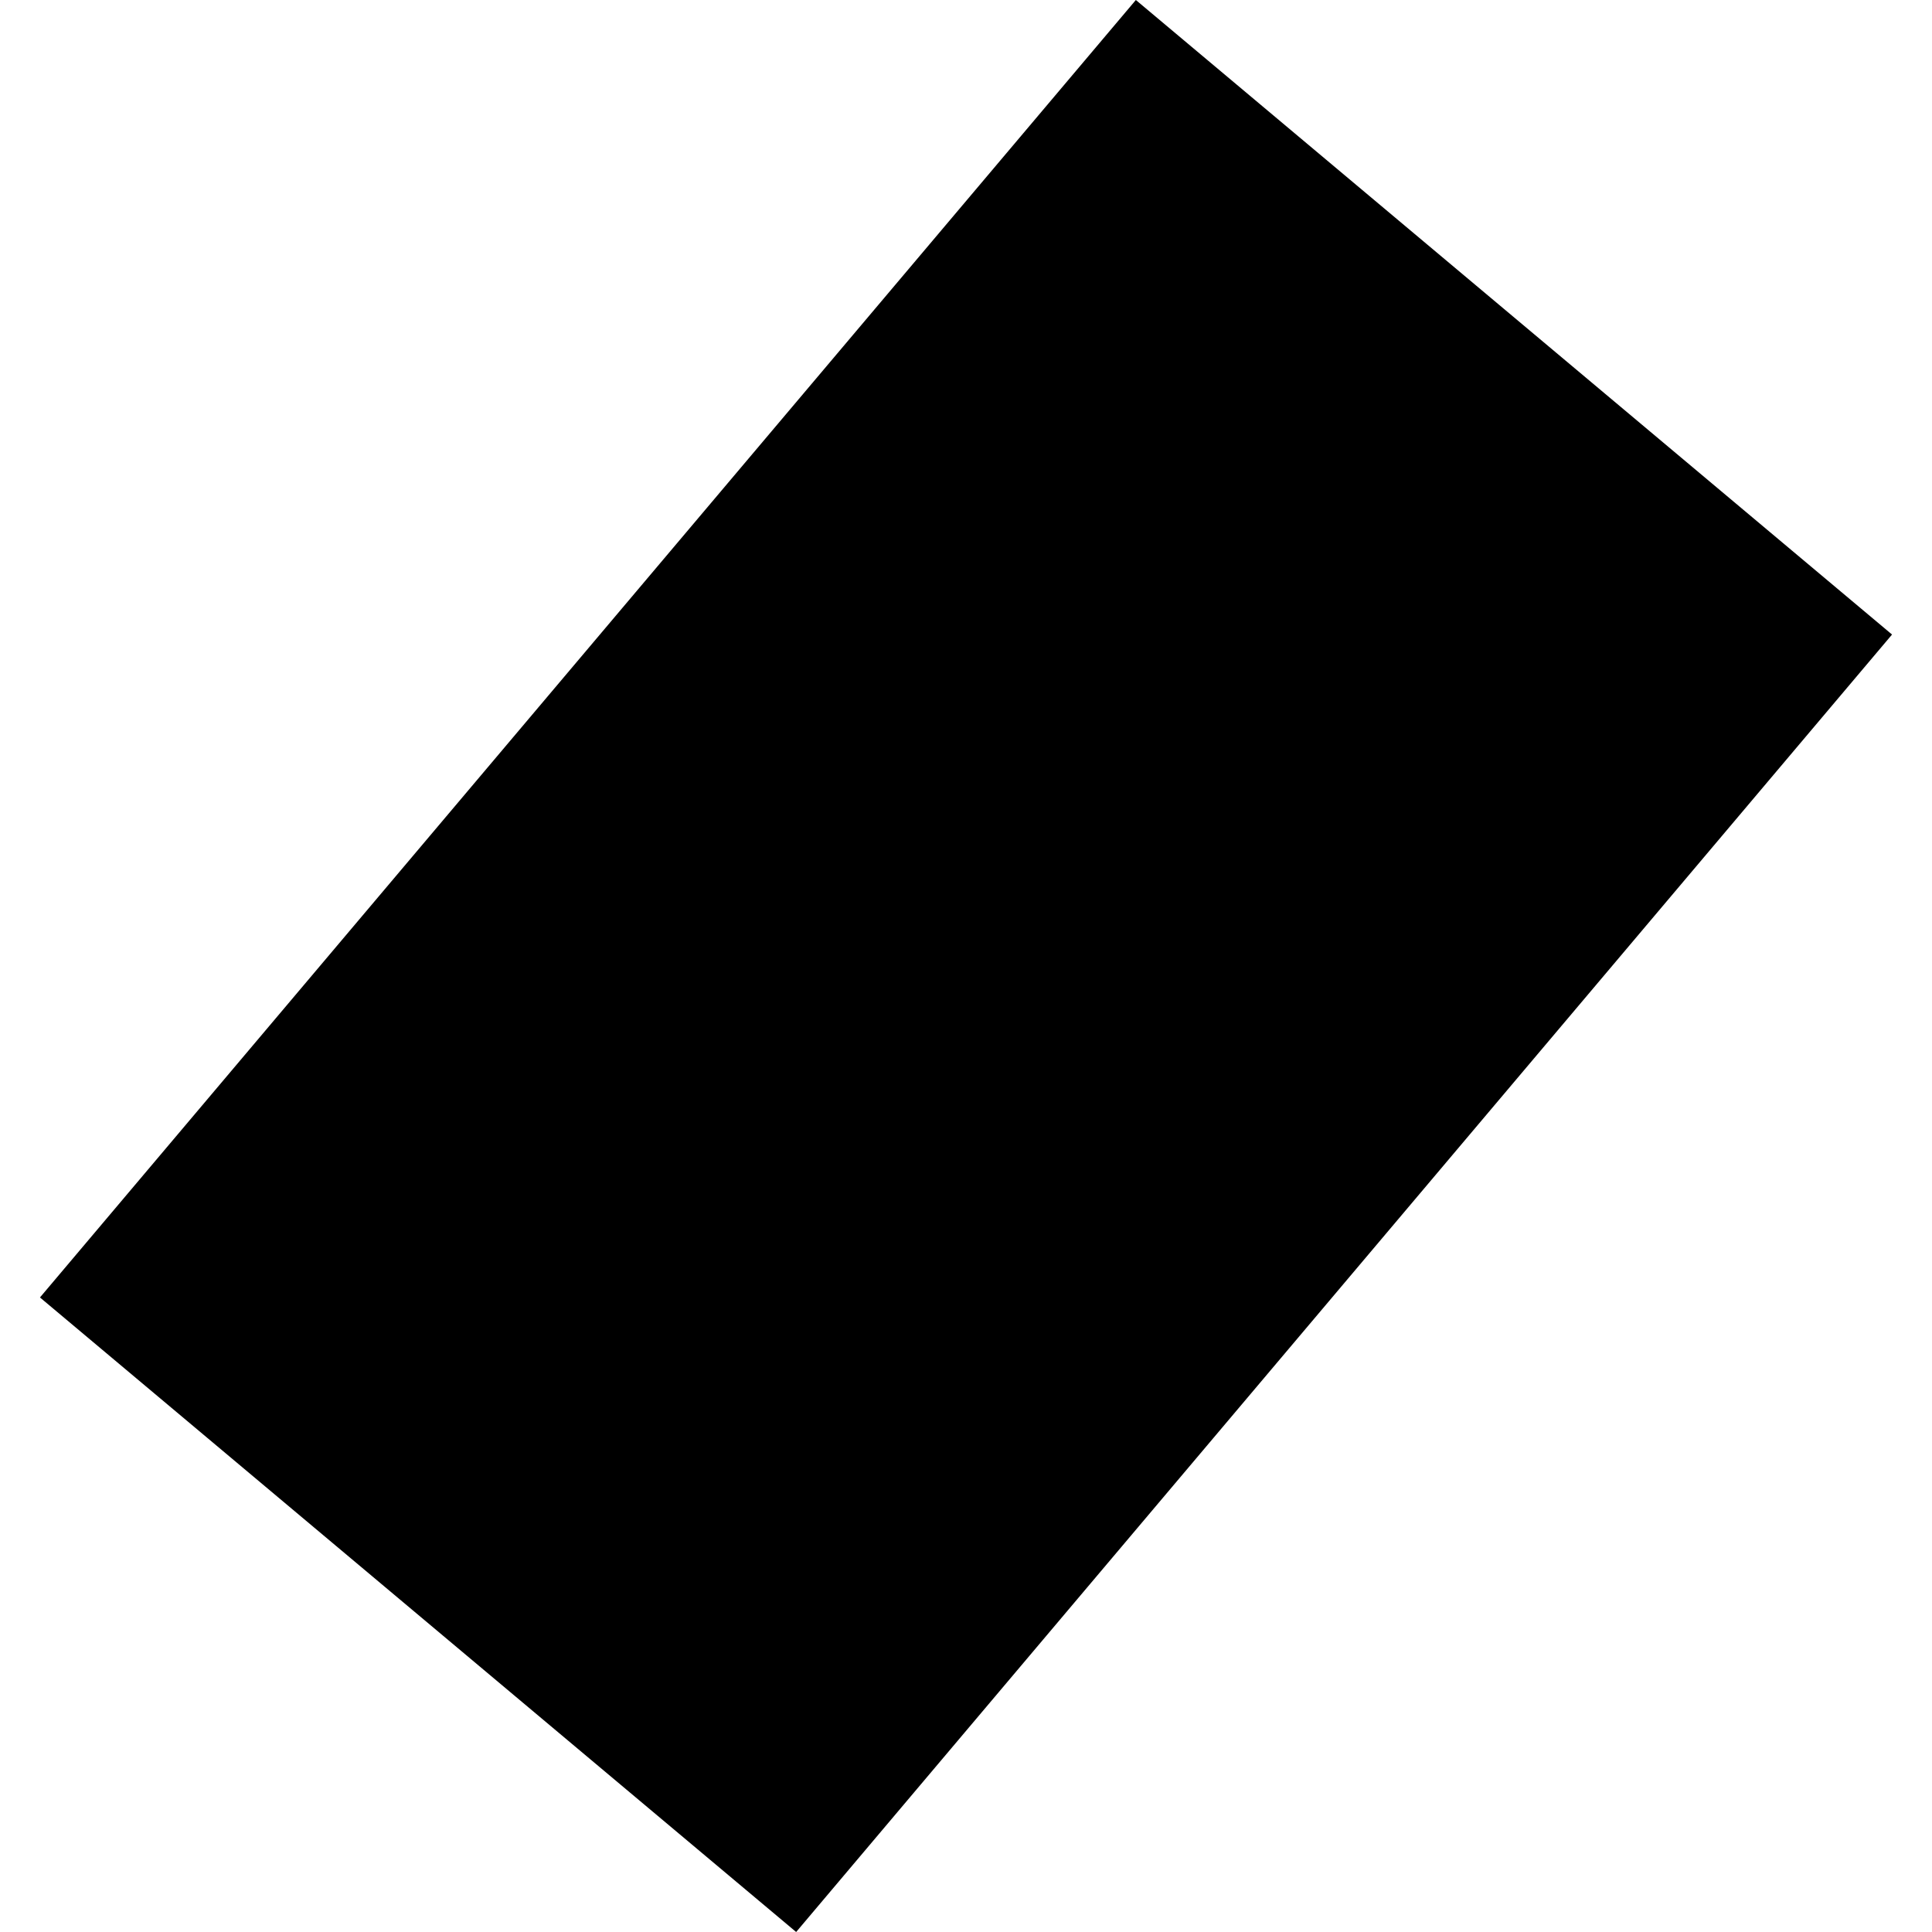 <?xml version="1.0" encoding="utf-8" standalone="no"?>
<!DOCTYPE svg PUBLIC "-//W3C//DTD SVG 1.1//EN"
  "http://www.w3.org/Graphics/SVG/1.1/DTD/svg11.dtd">
<!-- Created with matplotlib (https://matplotlib.org/) -->
<svg height="288pt" version="1.1" viewBox="0 0 288 288" width="288pt" xmlns="http://www.w3.org/2000/svg" xmlns:xlink="http://www.w3.org/1999/xlink">
 <defs>
  <style type="text/css">
*{stroke-linecap:butt;stroke-linejoin:round;}
  </style>
 </defs>
 <g id="figure_1">
  <g id="patch_1">
   <path d="M 0 288 
L 288 288 
L 288 0 
L 0 0 
z
" style="fill:none;opacity:0;"/>
  </g>
  <g id="axes_1">
   <g id="PatchCollection_1">
    <path clip-path="url(#pfb640c2161)" d="M 169.319 0 
L 5.957 193.41 
L 118.681 288 
L 282.043 94.59 
L 169.319 0 
"/>
   </g>
  </g>
 </g>
 <defs>
  <clipPath id="pfb640c2161">
   <rect height="288" width="276.087" x="5.957" y="0"/>
  </clipPath>
 </defs>
</svg>
